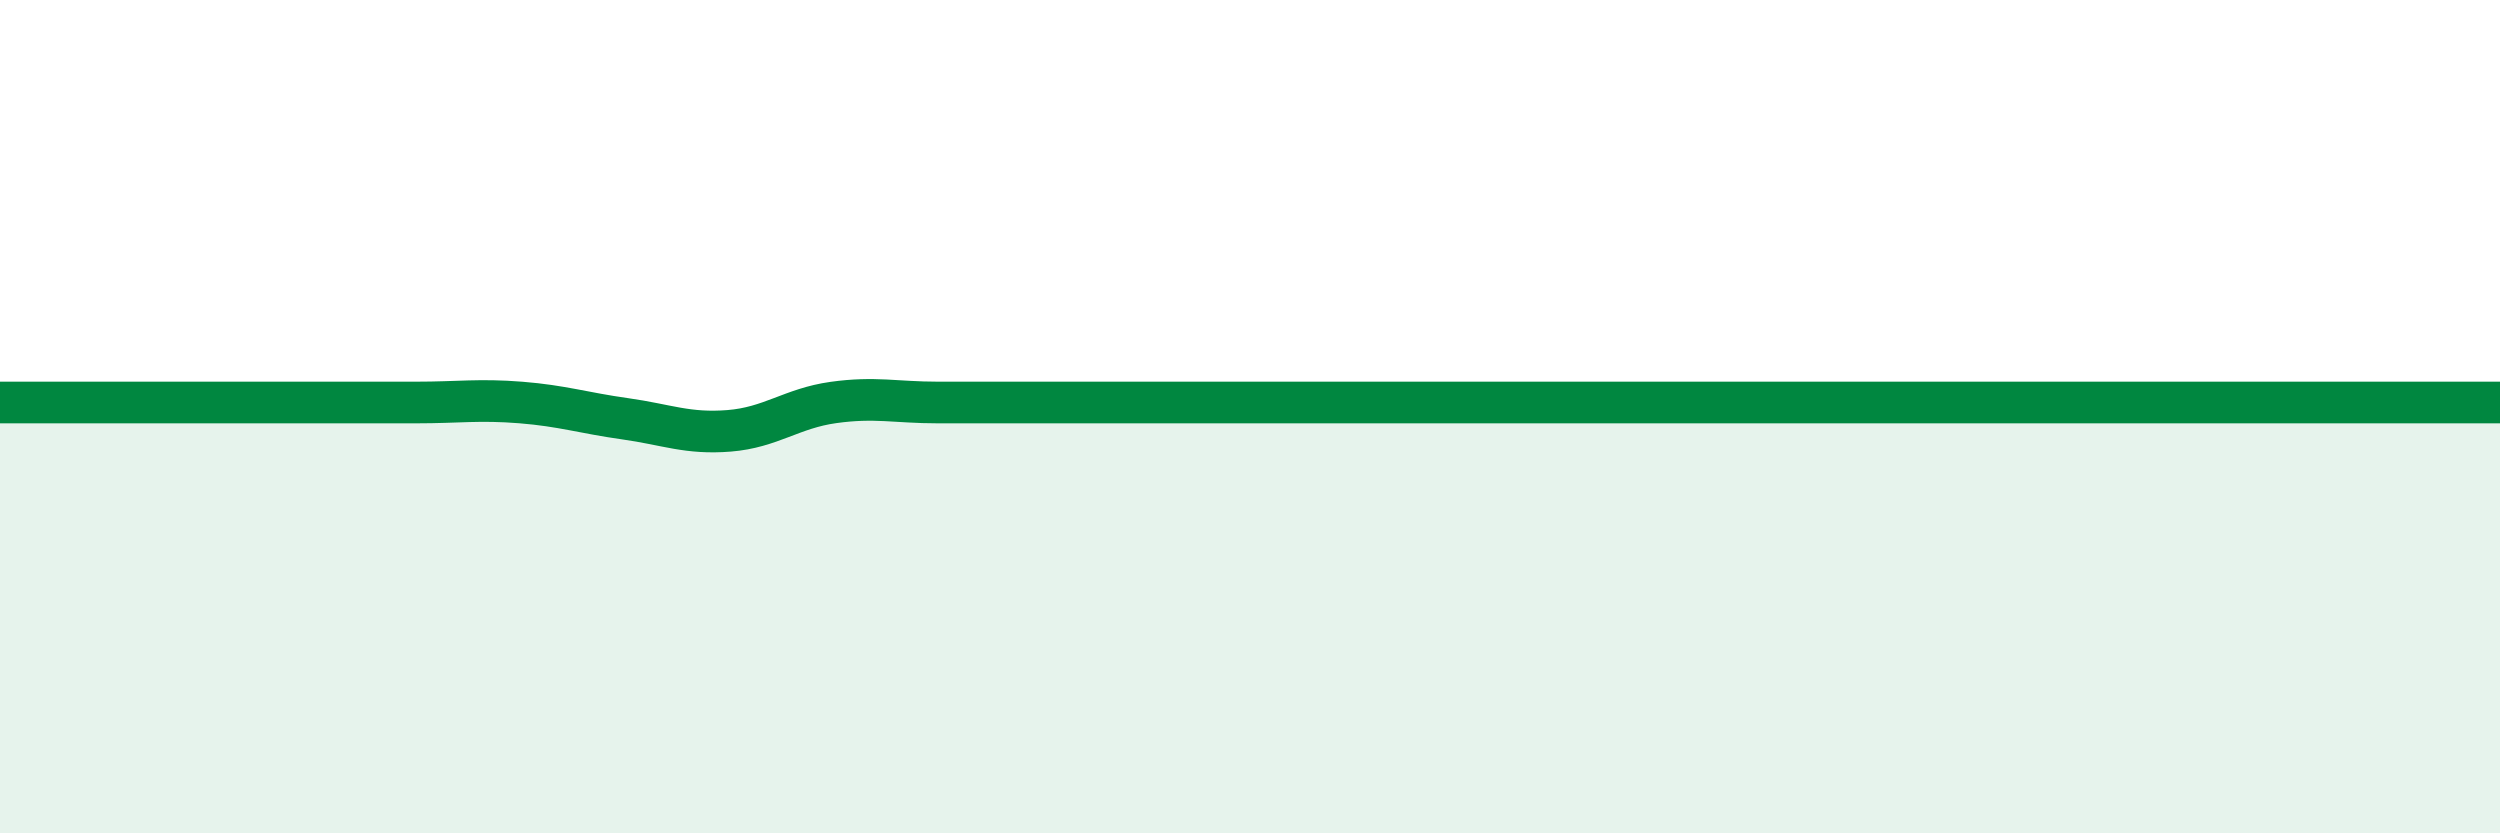 
    <svg width="60" height="20" viewBox="0 0 60 20" xmlns="http://www.w3.org/2000/svg">
      <path
        d="M 0,9.66 C 0.5,9.66 1.5,9.66 2.5,9.66 C 3.5,9.66 4,9.66 5,9.66 C 6,9.66 6.5,9.66 7.5,9.66 C 8.5,9.66 9,9.66 10,9.66 C 11,9.66 11.5,9.58 12.5,9.66 C 13.5,9.74 14,9.91 15,10.05 C 16,10.19 16.5,10.42 17.5,10.34 C 18.5,10.26 19,9.8 20,9.66 C 21,9.52 21.5,9.66 22.5,9.66 C 23.5,9.66 24,9.66 25,9.66 C 26,9.66 26.5,9.66 27.5,9.66 C 28.5,9.66 29,9.66 30,9.66 C 31,9.66 31.5,9.66 32.5,9.66 C 33.5,9.66 34,9.66 35,9.66 C 36,9.66 36.5,9.66 37.5,9.66 C 38.5,9.66 39,9.66 40,9.66 C 41,9.66 41.5,9.66 42.5,9.66 C 43.5,9.66 44,9.66 45,9.66 C 46,9.66 46.5,9.66 47.5,9.66 C 48.5,9.66 49,9.66 50,9.66 C 51,9.66 51.5,9.66 52.5,9.66 C 53.5,9.66 53.5,9.66 55,9.66 C 56.5,9.66 59,9.66 60,9.66L60 20L0 20Z"
        fill="#008740"
        opacity="0.1"
        stroke-linecap="round"
        stroke-linejoin="round"
      />
      <path
        d="M 0,9.66 C 0.5,9.66 1.5,9.66 2.5,9.66 C 3.5,9.66 4,9.66 5,9.66 C 6,9.66 6.5,9.66 7.5,9.66 C 8.5,9.66 9,9.66 10,9.66 C 11,9.66 11.5,9.58 12.5,9.66 C 13.5,9.74 14,9.91 15,10.05 C 16,10.19 16.5,10.42 17.5,10.34 C 18.5,10.26 19,9.8 20,9.66 C 21,9.52 21.5,9.66 22.5,9.66 C 23.5,9.66 24,9.66 25,9.66 C 26,9.66 26.5,9.66 27.5,9.66 C 28.5,9.66 29,9.66 30,9.66 C 31,9.66 31.5,9.66 32.5,9.66 C 33.5,9.66 34,9.66 35,9.66 C 36,9.66 36.5,9.66 37.5,9.66 C 38.5,9.66 39,9.66 40,9.66 C 41,9.66 41.5,9.66 42.5,9.66 C 43.5,9.66 44,9.66 45,9.66 C 46,9.66 46.5,9.66 47.5,9.66 C 48.5,9.66 49,9.66 50,9.66 C 51,9.66 51.5,9.66 52.5,9.66 C 53.5,9.66 53.5,9.66 55,9.66 C 56.5,9.66 59,9.66 60,9.66"
        stroke="#008740"
        stroke-width="1"
        fill="none"
        stroke-linecap="round"
        stroke-linejoin="round"
      />
    </svg>
  